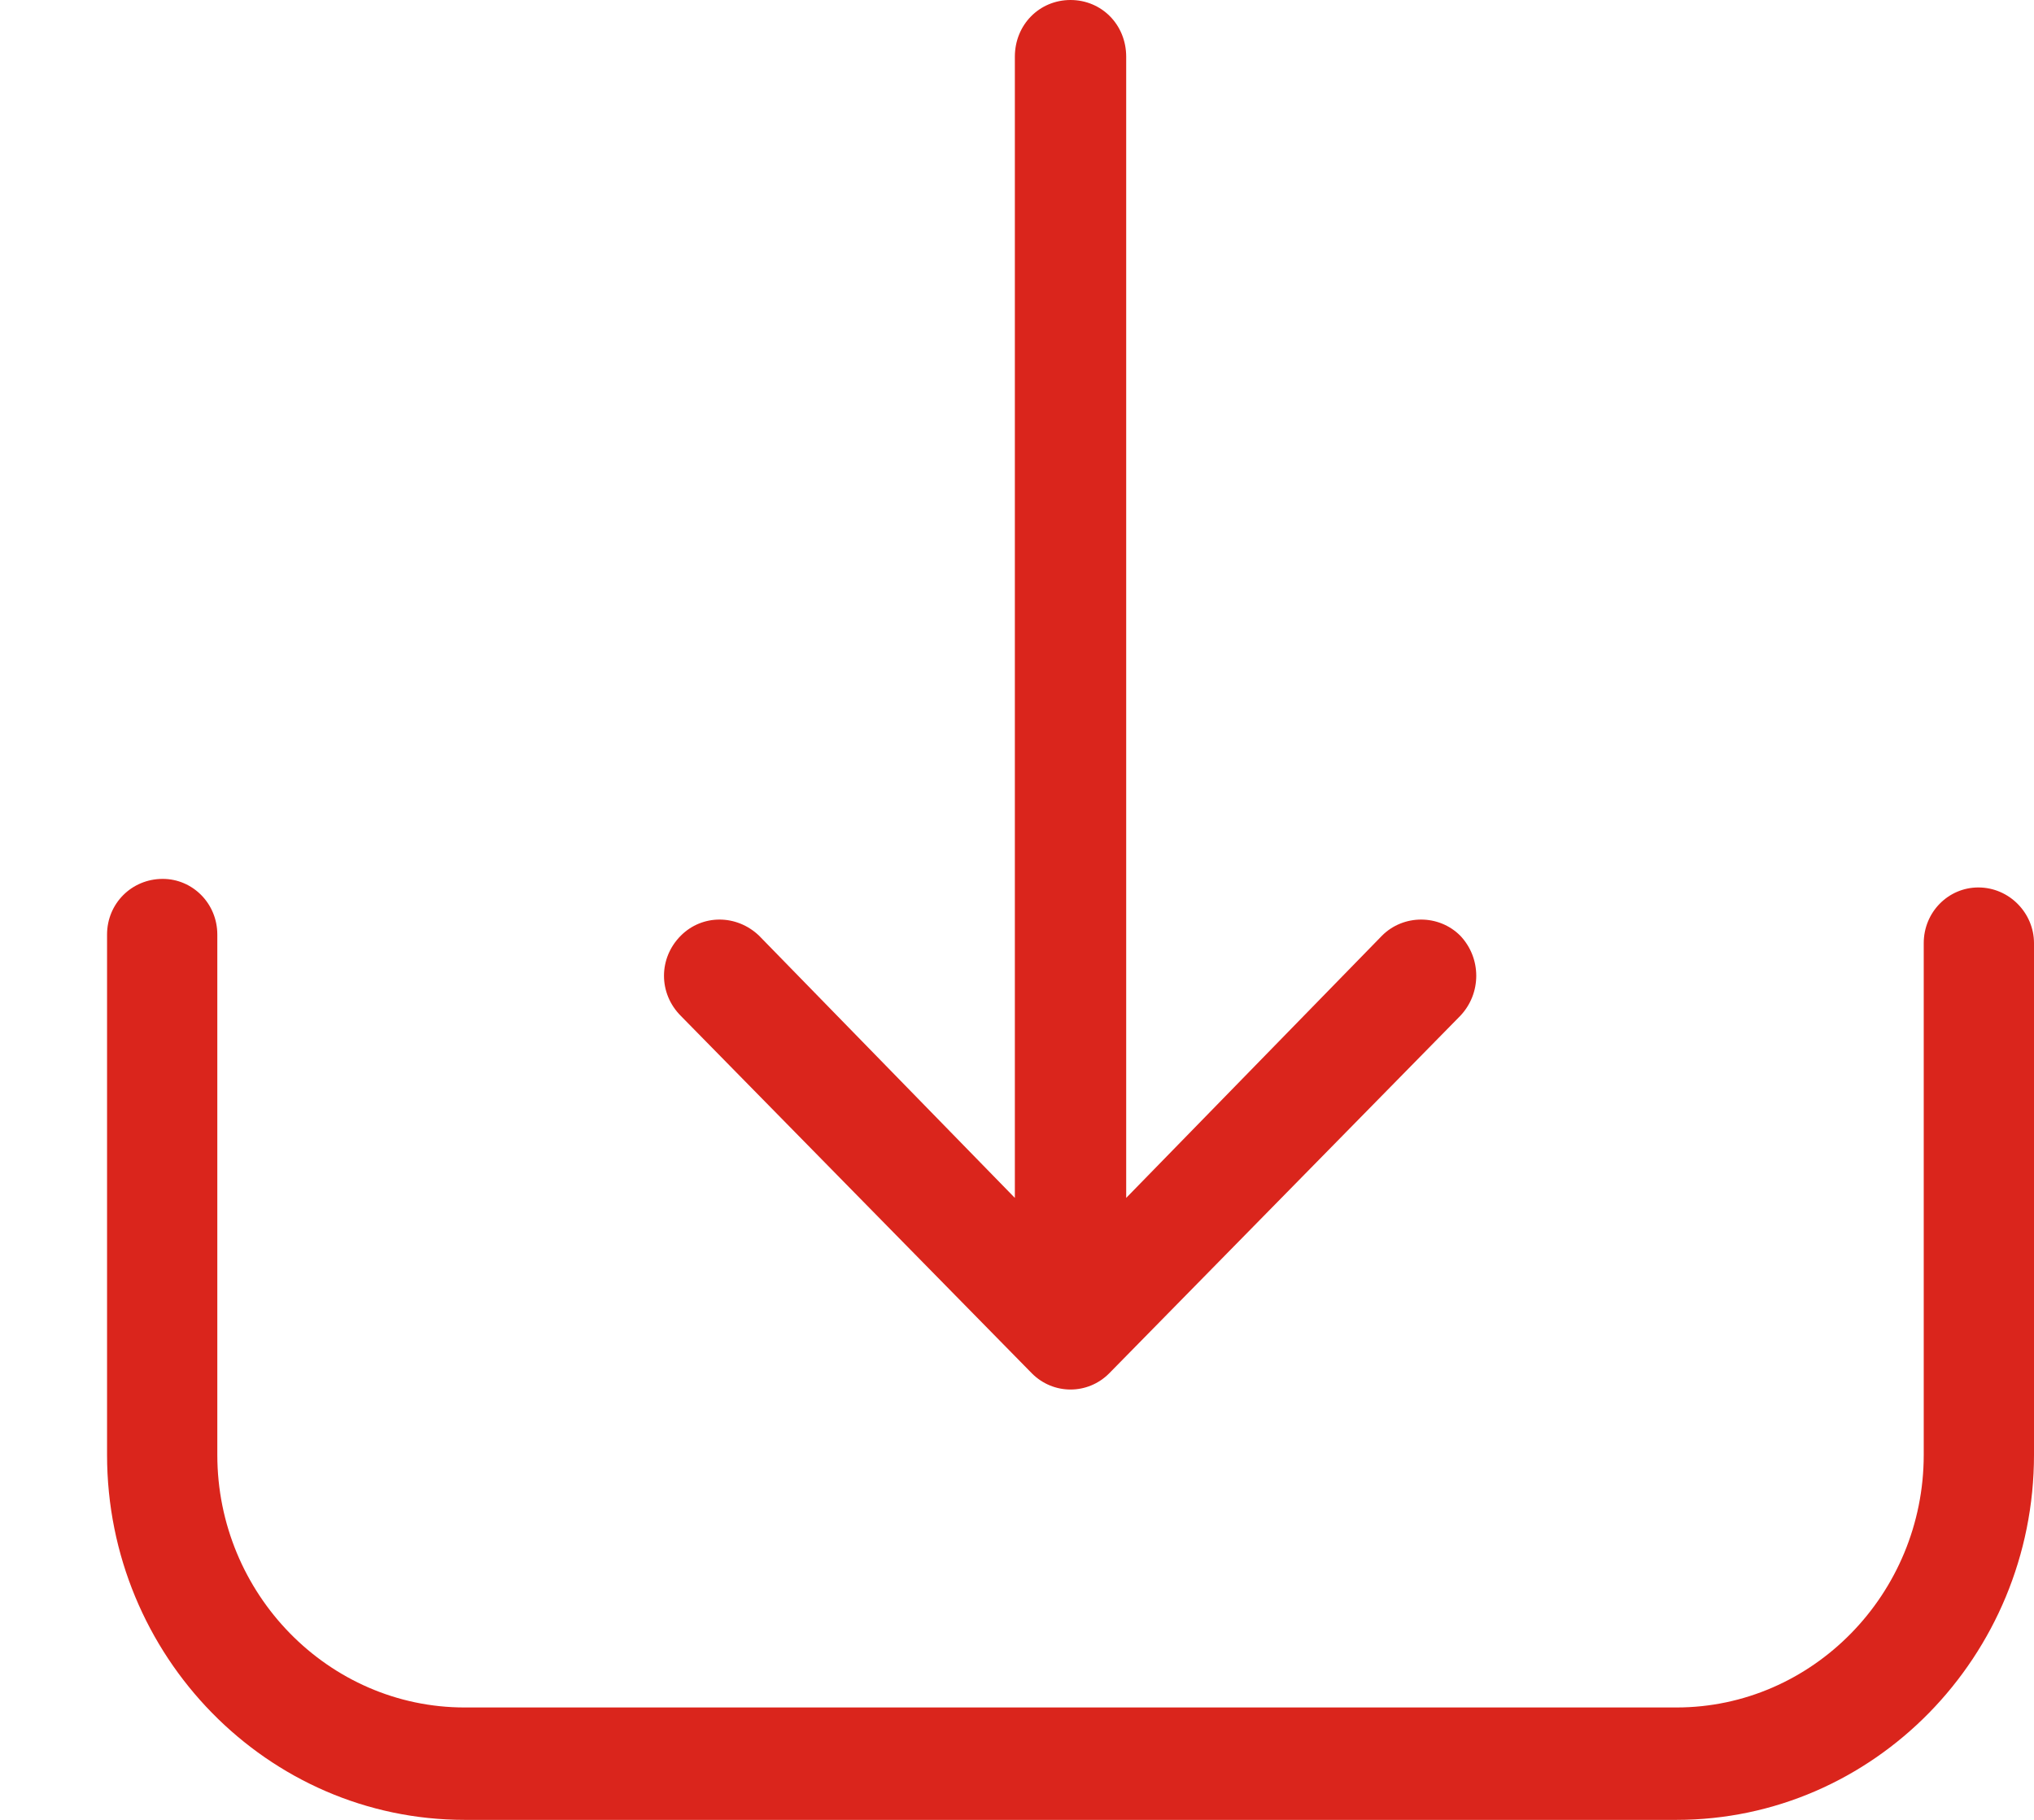 <svg xmlns="http://www.w3.org/2000/svg" viewBox="0 0 19 17" width="19" height="17">
	<style>
		tspan { white-space:pre }
		.shp0 { fill: #da251c } 
	</style>
	<g id="Nav">
		<g id="Group 102">
			<g id="Download">
				<path id="Shape 1" class="shp0" d="M18.48 8.29C18.2 8.29 17.97 8.52 17.97 8.81L17.97 13.59C17.97 14.89 16.93 15.95 15.66 15.95L4.34 15.95C3.07 15.95 2.03 14.89 2.03 13.59L2.03 8.73C2.03 8.44 1.8 8.21 1.52 8.21C1.23 8.21 1 8.44 1 8.73L1 13.59C1 15.47 2.5 17 4.34 17L15.66 17C17.5 17 19 15.47 19 13.59L19 8.81C19 8.53 18.77 8.29 18.48 8.29ZM9.64 12.83C9.74 12.93 9.87 12.98 10 12.98C10.13 12.98 10.26 12.93 10.36 12.83L13.64 9.49C13.84 9.28 13.84 8.95 13.64 8.74C13.44 8.54 13.11 8.54 12.91 8.74L10.52 11.19L10.52 0.53C10.52 0.23 10.29 0 10 0C9.71 0 9.48 0.23 9.48 0.53L9.48 11.19L7.09 8.74C6.88 8.54 6.56 8.54 6.36 8.74C6.15 8.95 6.15 9.28 6.36 9.49L9.64 12.83Z" />
			</g>
		</g>
	</g>
</svg>